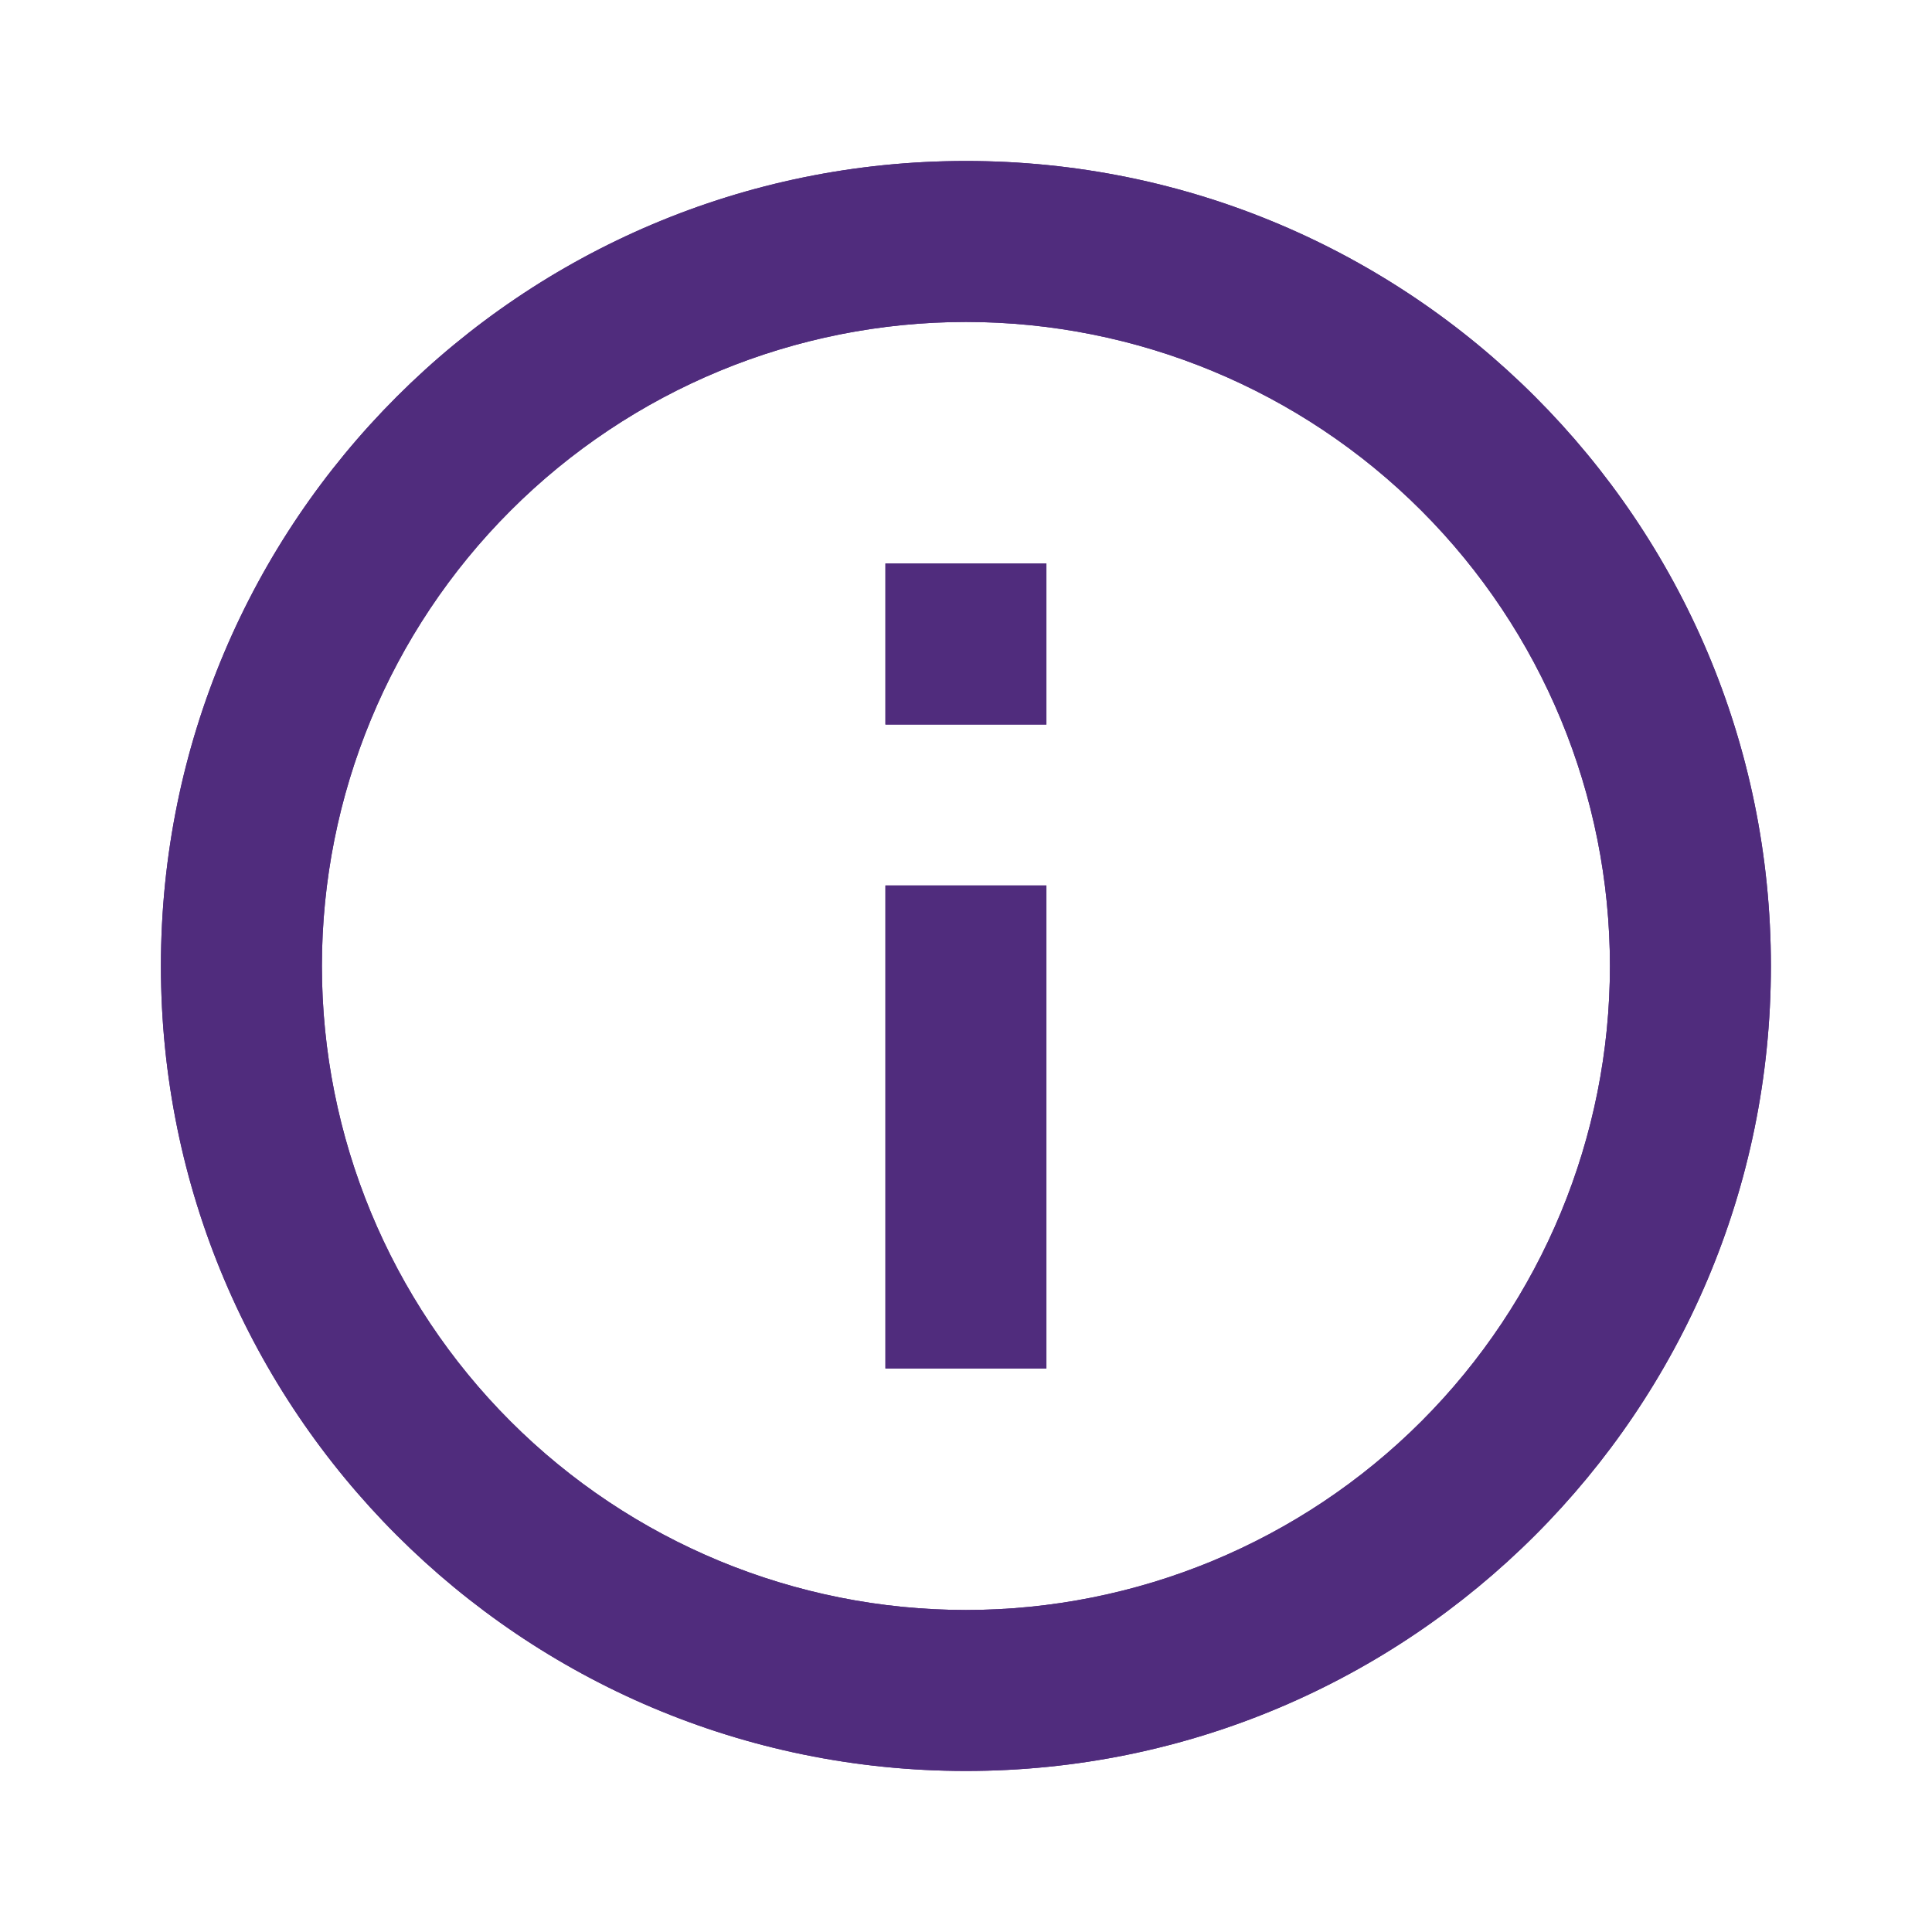 <svg width="34" height="34" viewBox="0 0 34 34" fill="none" xmlns="http://www.w3.org/2000/svg">
<g clip-path="url(#clip0_3518_9388)">
<path d="M16.999 31.166C9.174 31.166 2.832 24.824 2.832 17C2.832 9.175 9.174 2.833 16.999 2.833C24.823 2.833 31.165 9.175 31.165 17C31.165 24.824 24.823 31.166 16.999 31.166ZM16.999 28.333C20.005 28.333 22.887 27.139 25.013 25.014C27.138 22.888 28.332 20.006 28.332 17C28.332 13.994 27.138 11.111 25.013 8.986C22.887 6.86 20.005 5.666 16.999 5.666C13.993 5.666 11.11 6.86 8.985 8.986C6.859 11.111 5.665 13.994 5.665 17C5.665 20.006 6.859 22.888 8.985 25.014C11.11 27.139 13.993 28.333 16.999 28.333ZM15.582 9.916H18.415V12.75H15.582V9.916ZM15.582 15.583H18.415V24.083H15.582V15.583Z" fill="#502C7D"/>
<path d="M16.999 31.166C9.174 31.166 2.832 24.824 2.832 17C2.832 9.175 9.174 2.833 16.999 2.833C24.823 2.833 31.165 9.175 31.165 17C31.165 24.824 24.823 31.166 16.999 31.166ZM16.999 28.333C20.005 28.333 22.887 27.139 25.013 25.014C27.138 22.888 28.332 20.006 28.332 17C28.332 13.994 27.138 11.111 25.013 8.986C22.887 6.86 20.005 5.666 16.999 5.666C13.993 5.666 11.11 6.86 8.985 8.986C6.859 11.111 5.665 13.994 5.665 17C5.665 20.006 6.859 22.888 8.985 25.014C11.11 27.139 13.993 28.333 16.999 28.333ZM15.582 9.916H18.415V12.75H15.582V9.916ZM15.582 15.583H18.415V24.083H15.582V15.583Z" fill="#502C7D"/>
</g>
<defs>
<clipPath id="clip0_3518_9388">
<rect width="34" height="34" fill="white"/>
</clipPath>
</defs>
</svg>
